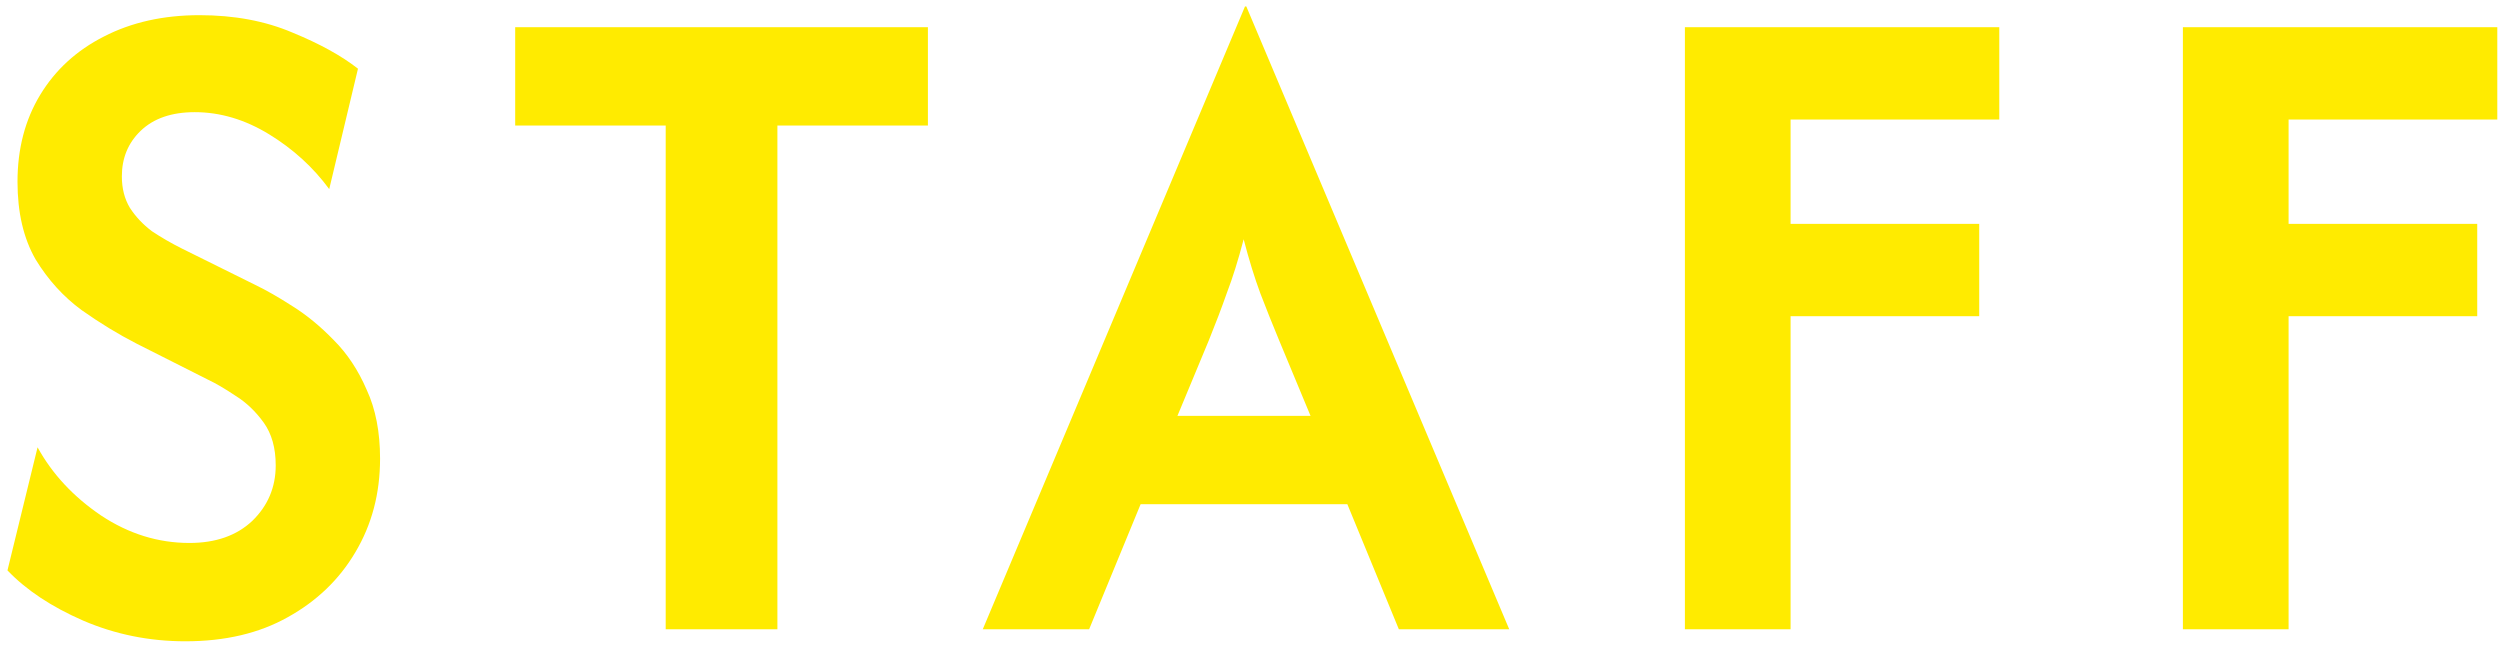 <svg width="147" height="38" viewBox="0 0 147 38" fill="none" xmlns="http://www.w3.org/2000/svg">
<path d="M10.902 37.708C8.777 37.708 6.772 37.302 4.884 36.489C3.022 35.676 1.54 34.692 0.439 33.539L2.209 26.301C3.074 27.875 4.32 29.212 5.946 30.313C7.571 31.389 9.302 31.926 11.137 31.926C12.685 31.926 13.917 31.493 14.835 30.628C15.753 29.736 16.212 28.648 16.212 27.363C16.212 26.341 15.976 25.502 15.504 24.846C15.031 24.191 14.481 23.666 13.851 23.273C13.222 22.853 12.685 22.538 12.239 22.329L8.03 20.205C6.955 19.654 5.88 18.998 4.805 18.238C3.73 17.451 2.825 16.455 2.091 15.249C1.383 14.016 1.029 12.495 1.029 10.686C1.029 8.746 1.475 7.041 2.366 5.573C3.258 4.104 4.503 2.964 6.103 2.151C7.729 1.312 9.604 0.892 11.727 0.892C13.773 0.892 15.595 1.233 17.195 1.915C18.794 2.57 20.079 3.278 21.049 4.039L19.358 11.119C18.414 9.834 17.234 8.759 15.818 7.893C14.402 7.028 12.947 6.595 11.452 6.595C10.089 6.595 9.027 6.963 8.266 7.697C7.532 8.405 7.165 9.296 7.165 10.371C7.165 11.079 7.322 11.696 7.637 12.22C7.978 12.745 8.41 13.203 8.935 13.597C9.486 13.964 10.075 14.305 10.705 14.619L14.992 16.743C15.648 17.058 16.382 17.478 17.195 18.002C18.034 18.526 18.847 19.195 19.634 20.008C20.42 20.795 21.063 21.765 21.561 22.919C22.085 24.046 22.348 25.397 22.348 26.97C22.348 29.015 21.862 30.851 20.892 32.477C19.948 34.076 18.624 35.348 16.919 36.292C15.241 37.236 13.235 37.708 10.902 37.708ZM30.293 7.382V1.6H54.561V7.382H45.711L45.711 37H39.143L39.143 7.382H30.293ZM57.787 37L73.205 0.381H73.284L88.742 37H82.252L79.223 29.645H67.069L64.041 37H57.787ZM69.233 24.453H77.06L75.211 20.008C74.818 19.064 74.451 18.146 74.11 17.255C73.769 16.337 73.441 15.275 73.127 14.069C72.812 15.275 72.484 16.324 72.143 17.215C71.829 18.107 71.475 19.038 71.081 20.008L69.233 24.453ZM99.072 37V1.6H117.558V7.028H105.286V13.164H116.378V18.592H105.286V37H99.072ZM128.354 37V1.6H146.841V7.028H134.569V13.164H145.661V18.592H134.569V37H128.354Z" fill="#FFEB00"/>
</svg>
